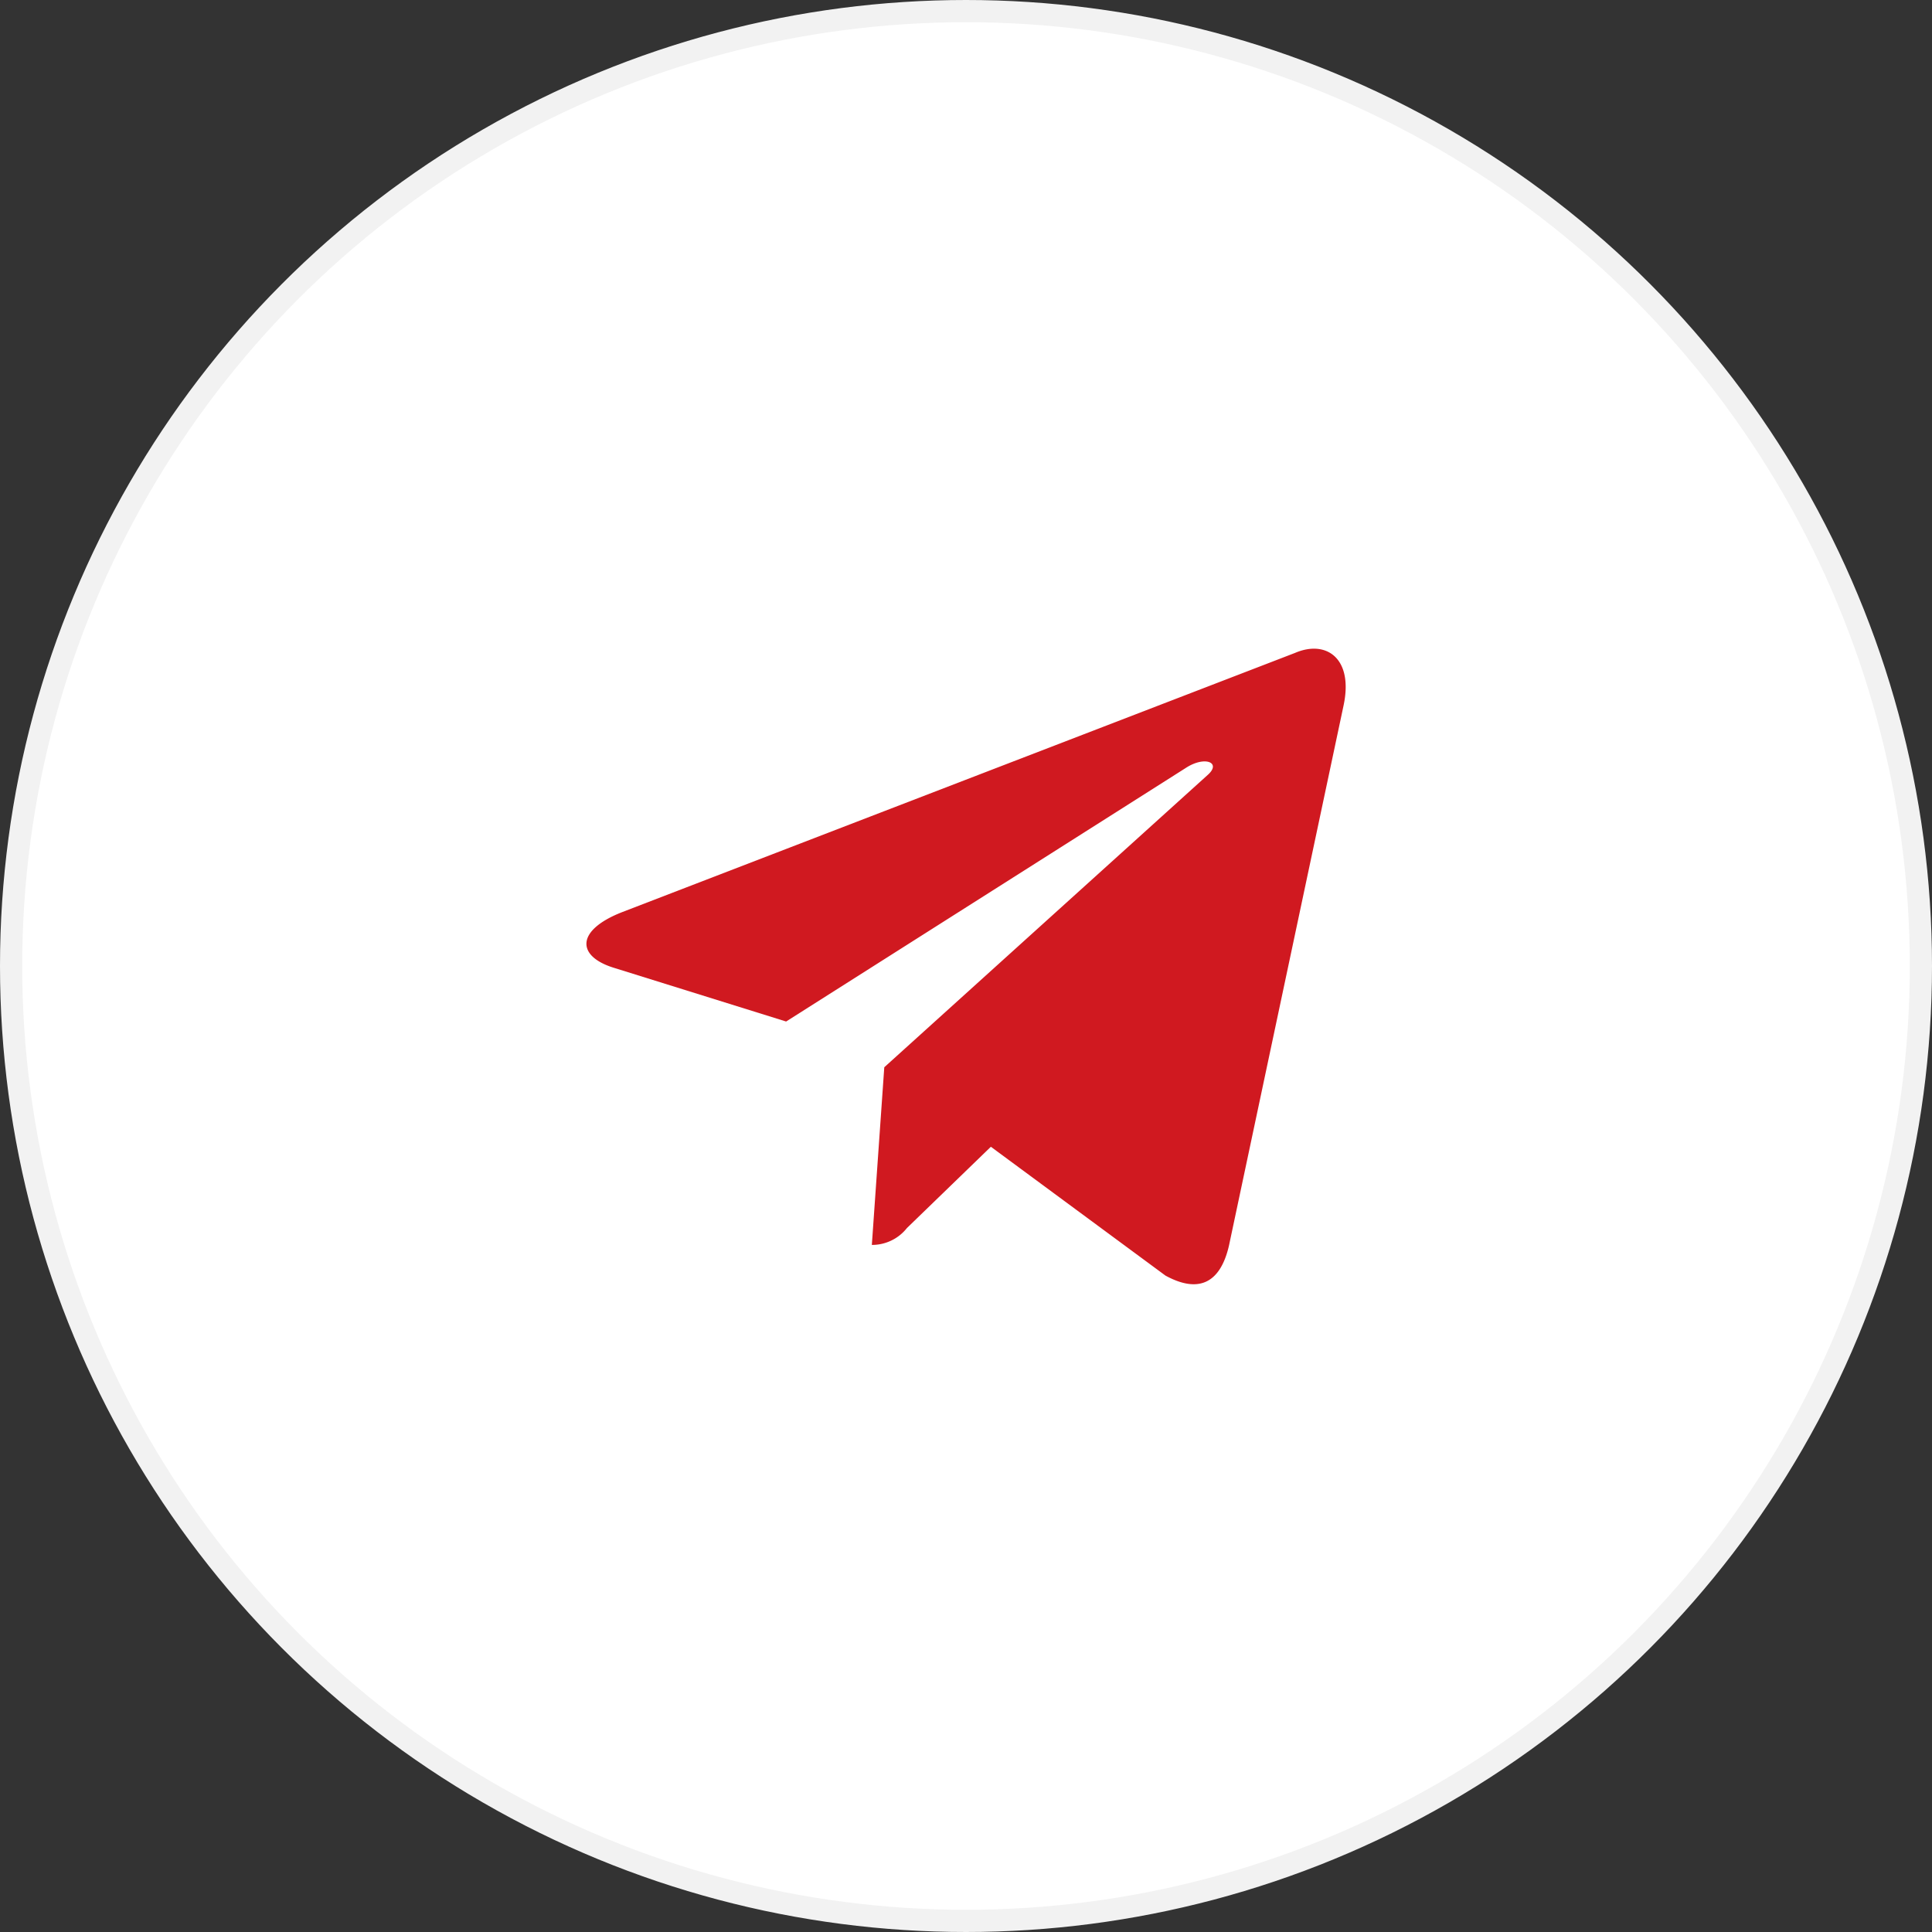 <svg xmlns="http://www.w3.org/2000/svg" viewBox="0 0 43.5 43.5"><rect x="0" y="0" width="43.5" height="43.5" fill="#333333" stroke="none"/><defs><style>.cls-1{fill:#fff;stroke:#f2f2f2;stroke-miterlimit:10;stroke-width:0.5px;}.cls-2{fill:#d01920;}</style></defs><title>Asset 117</title><g id="Layer_2" data-name="Layer 2"><g id="Layer_1-2" data-name="Layer 1"><circle class="cls-1" cx="21.75" cy="21.75" r="21.5"/><path class="cls-2" d="M30.25,15.89,27.67,28.05c-.2.86-.7,1.07-1.43.67l-3.93-2.9-1.89,1.83a1,1,0,0,1-.79.38l.28-4,7.28-6.58c.32-.28-.06-.44-.49-.16L17.7,23l-3.88-1.21c-.84-.26-.86-.84.18-1.25l15.16-5.84C29.86,14.4,30.48,14.82,30.25,15.89Z"/></g></g></svg>
